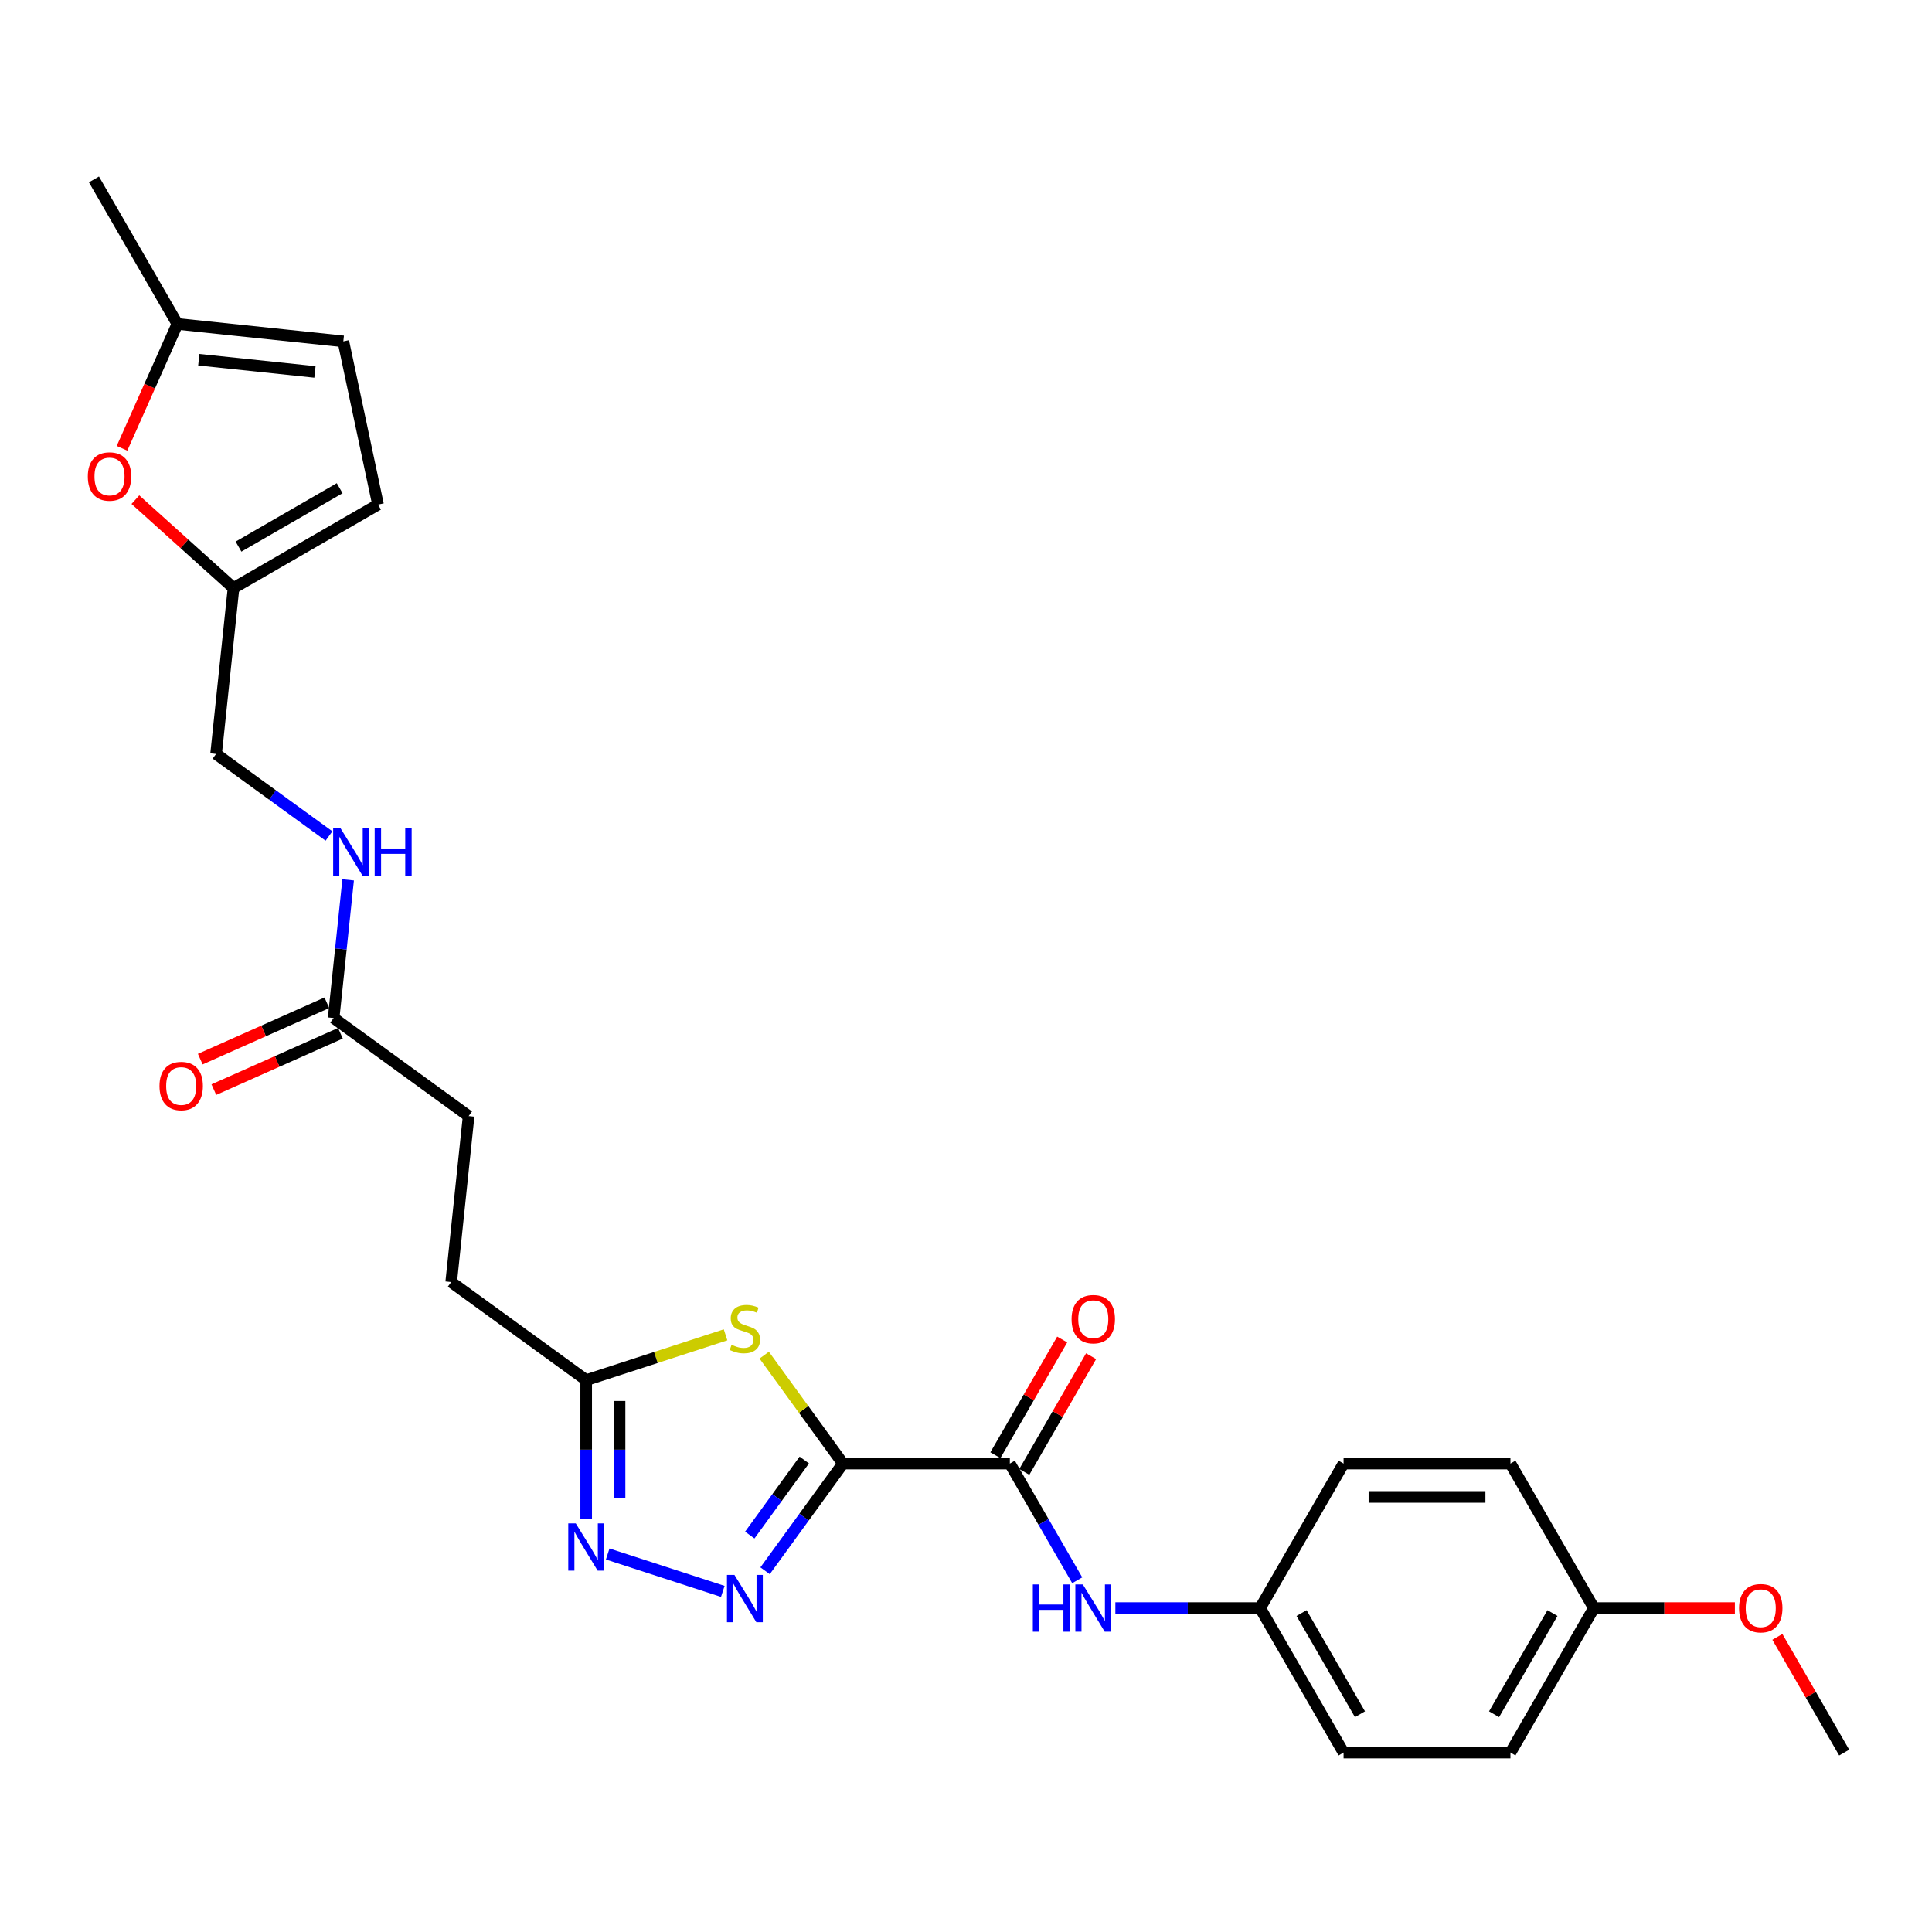 <?xml version='1.0' encoding='iso-8859-1'?>
<svg version='1.1' baseProfile='full'
              xmlns='http://www.w3.org/2000/svg'
                      xmlns:rdkit='http://www.rdkit.org/xml'
                      xmlns:xlink='http://www.w3.org/1999/xlink'
                  xml:space='preserve'
width='1000px' height='1000px' viewBox='0 0 1000 1000'>
<!-- END OF HEADER -->
<rect style='opacity:1.0;fill:#FFFFFF;stroke:none' width='1000' height='1000' x='0' y='0'> </rect>
<path class='bond-0' d='M 436.321,757.539 L 416.165,785.282' style='fill:none;fill-rule:evenodd;stroke:#000000;stroke-width:6px;stroke-linecap:butt;stroke-linejoin:miter;stroke-opacity:1' />
<path class='bond-0' d='M 416.165,785.282 L 396.008,813.025' style='fill:none;fill-rule:evenodd;stroke:#0000FF;stroke-width:6px;stroke-linecap:butt;stroke-linejoin:miter;stroke-opacity:1' />
<path class='bond-0' d='M 416.299,755.708 L 402.19,775.129' style='fill:none;fill-rule:evenodd;stroke:#000000;stroke-width:6px;stroke-linecap:butt;stroke-linejoin:miter;stroke-opacity:1' />
<path class='bond-0' d='M 402.19,775.129 L 388.08,794.549' style='fill:none;fill-rule:evenodd;stroke:#0000FF;stroke-width:6px;stroke-linecap:butt;stroke-linejoin:miter;stroke-opacity:1' />
<path class='bond-1' d='M 436.321,757.539 L 415.938,729.484' style='fill:none;fill-rule:evenodd;stroke:#000000;stroke-width:6px;stroke-linecap:butt;stroke-linejoin:miter;stroke-opacity:1' />
<path class='bond-1' d='M 415.938,729.484 L 395.555,701.43' style='fill:none;fill-rule:evenodd;stroke:#CCCC00;stroke-width:6px;stroke-linecap:butt;stroke-linejoin:miter;stroke-opacity:1' />
<path class='bond-2' d='M 436.321,757.539 L 522.692,757.539' style='fill:none;fill-rule:evenodd;stroke:#000000;stroke-width:6px;stroke-linecap:butt;stroke-linejoin:miter;stroke-opacity:1' />
<path class='bond-3' d='M 374.118,823.699 L 314.545,804.342' style='fill:none;fill-rule:evenodd;stroke:#0000FF;stroke-width:6px;stroke-linecap:butt;stroke-linejoin:miter;stroke-opacity:1' />
<path class='bond-4' d='M 375.552,690.913 L 339.481,702.634' style='fill:none;fill-rule:evenodd;stroke:#CCCC00;stroke-width:6px;stroke-linecap:butt;stroke-linejoin:miter;stroke-opacity:1' />
<path class='bond-4' d='M 339.481,702.634 L 303.41,714.354' style='fill:none;fill-rule:evenodd;stroke:#000000;stroke-width:6px;stroke-linecap:butt;stroke-linejoin:miter;stroke-opacity:1' />
<path class='bond-6' d='M 522.692,757.539 L 540.131,787.744' style='fill:none;fill-rule:evenodd;stroke:#000000;stroke-width:6px;stroke-linecap:butt;stroke-linejoin:miter;stroke-opacity:1' />
<path class='bond-6' d='M 540.131,787.744 L 557.57,817.949' style='fill:none;fill-rule:evenodd;stroke:#0000FF;stroke-width:6px;stroke-linecap:butt;stroke-linejoin:miter;stroke-opacity:1' />
<path class='bond-12' d='M 530.172,761.858 L 547.461,731.912' style='fill:none;fill-rule:evenodd;stroke:#000000;stroke-width:6px;stroke-linecap:butt;stroke-linejoin:miter;stroke-opacity:1' />
<path class='bond-12' d='M 547.461,731.912 L 564.75,701.966' style='fill:none;fill-rule:evenodd;stroke:#FF0000;stroke-width:6px;stroke-linecap:butt;stroke-linejoin:miter;stroke-opacity:1' />
<path class='bond-12' d='M 515.212,753.22 L 532.501,723.275' style='fill:none;fill-rule:evenodd;stroke:#000000;stroke-width:6px;stroke-linecap:butt;stroke-linejoin:miter;stroke-opacity:1' />
<path class='bond-12' d='M 532.501,723.275 L 549.79,693.329' style='fill:none;fill-rule:evenodd;stroke:#FF0000;stroke-width:6px;stroke-linecap:butt;stroke-linejoin:miter;stroke-opacity:1' />
<path class='bond-27' d='M 303.41,786.335 L 303.41,750.344' style='fill:none;fill-rule:evenodd;stroke:#0000FF;stroke-width:6px;stroke-linecap:butt;stroke-linejoin:miter;stroke-opacity:1' />
<path class='bond-27' d='M 303.41,750.344 L 303.41,714.354' style='fill:none;fill-rule:evenodd;stroke:#000000;stroke-width:6px;stroke-linecap:butt;stroke-linejoin:miter;stroke-opacity:1' />
<path class='bond-27' d='M 320.684,775.538 L 320.684,750.344' style='fill:none;fill-rule:evenodd;stroke:#0000FF;stroke-width:6px;stroke-linecap:butt;stroke-linejoin:miter;stroke-opacity:1' />
<path class='bond-27' d='M 320.684,750.344 L 320.684,725.151' style='fill:none;fill-rule:evenodd;stroke:#000000;stroke-width:6px;stroke-linecap:butt;stroke-linejoin:miter;stroke-opacity:1' />
<path class='bond-17' d='M 303.41,714.354 L 233.535,663.586' style='fill:none;fill-rule:evenodd;stroke:#000000;stroke-width:6px;stroke-linecap:butt;stroke-linejoin:miter;stroke-opacity:1' />
<path class='bond-5' d='M 70.07,258.619 L 95.469,281.489' style='fill:none;fill-rule:evenodd;stroke:#FF0000;stroke-width:6px;stroke-linecap:butt;stroke-linejoin:miter;stroke-opacity:1' />
<path class='bond-5' d='M 95.469,281.489 L 120.869,304.359' style='fill:none;fill-rule:evenodd;stroke:#000000;stroke-width:6px;stroke-linecap:butt;stroke-linejoin:miter;stroke-opacity:1' />
<path class='bond-8' d='M 63.151,232.038 L 77.482,199.85' style='fill:none;fill-rule:evenodd;stroke:#FF0000;stroke-width:6px;stroke-linecap:butt;stroke-linejoin:miter;stroke-opacity:1' />
<path class='bond-8' d='M 77.482,199.85 L 91.813,167.662' style='fill:none;fill-rule:evenodd;stroke:#000000;stroke-width:6px;stroke-linecap:butt;stroke-linejoin:miter;stroke-opacity:1' />
<path class='bond-15' d='M 577.313,832.338 L 614.78,832.338' style='fill:none;fill-rule:evenodd;stroke:#0000FF;stroke-width:6px;stroke-linecap:butt;stroke-linejoin:miter;stroke-opacity:1' />
<path class='bond-15' d='M 614.78,832.338 L 652.248,832.338' style='fill:none;fill-rule:evenodd;stroke:#000000;stroke-width:6px;stroke-linecap:butt;stroke-linejoin:miter;stroke-opacity:1' />
<path class='bond-7' d='M 120.869,304.359 L 111.84,390.256' style='fill:none;fill-rule:evenodd;stroke:#000000;stroke-width:6px;stroke-linecap:butt;stroke-linejoin:miter;stroke-opacity:1' />
<path class='bond-9' d='M 120.869,304.359 L 195.668,261.173' style='fill:none;fill-rule:evenodd;stroke:#000000;stroke-width:6px;stroke-linecap:butt;stroke-linejoin:miter;stroke-opacity:1' />
<path class='bond-9' d='M 123.452,282.921 L 175.811,252.691' style='fill:none;fill-rule:evenodd;stroke:#000000;stroke-width:6px;stroke-linecap:butt;stroke-linejoin:miter;stroke-opacity:1' />
<path class='bond-25' d='M 91.813,167.662 L 48.627,92.862' style='fill:none;fill-rule:evenodd;stroke:#000000;stroke-width:6px;stroke-linecap:butt;stroke-linejoin:miter;stroke-opacity:1' />
<path class='bond-29' d='M 91.813,167.662 L 177.71,176.69' style='fill:none;fill-rule:evenodd;stroke:#000000;stroke-width:6px;stroke-linecap:butt;stroke-linejoin:miter;stroke-opacity:1' />
<path class='bond-29' d='M 102.892,186.195 L 163.02,192.515' style='fill:none;fill-rule:evenodd;stroke:#000000;stroke-width:6px;stroke-linecap:butt;stroke-linejoin:miter;stroke-opacity:1' />
<path class='bond-10' d='M 195.668,261.173 L 177.71,176.69' style='fill:none;fill-rule:evenodd;stroke:#000000;stroke-width:6px;stroke-linecap:butt;stroke-linejoin:miter;stroke-opacity:1' />
<path class='bond-11' d='M 172.688,526.921 L 242.563,577.689' style='fill:none;fill-rule:evenodd;stroke:#000000;stroke-width:6px;stroke-linecap:butt;stroke-linejoin:miter;stroke-opacity:1' />
<path class='bond-13' d='M 172.688,526.921 L 176.446,491.167' style='fill:none;fill-rule:evenodd;stroke:#000000;stroke-width:6px;stroke-linecap:butt;stroke-linejoin:miter;stroke-opacity:1' />
<path class='bond-13' d='M 176.446,491.167 L 180.203,455.413' style='fill:none;fill-rule:evenodd;stroke:#0000FF;stroke-width:6px;stroke-linecap:butt;stroke-linejoin:miter;stroke-opacity:1' />
<path class='bond-14' d='M 169.175,519.031 L 136.417,533.616' style='fill:none;fill-rule:evenodd;stroke:#000000;stroke-width:6px;stroke-linecap:butt;stroke-linejoin:miter;stroke-opacity:1' />
<path class='bond-14' d='M 136.417,533.616 L 103.659,548.201' style='fill:none;fill-rule:evenodd;stroke:#FF0000;stroke-width:6px;stroke-linecap:butt;stroke-linejoin:miter;stroke-opacity:1' />
<path class='bond-14' d='M 176.201,534.812 L 143.443,549.396' style='fill:none;fill-rule:evenodd;stroke:#000000;stroke-width:6px;stroke-linecap:butt;stroke-linejoin:miter;stroke-opacity:1' />
<path class='bond-14' d='M 143.443,549.396 L 110.685,563.981' style='fill:none;fill-rule:evenodd;stroke:#FF0000;stroke-width:6px;stroke-linecap:butt;stroke-linejoin:miter;stroke-opacity:1' />
<path class='bond-16' d='M 170.28,432.715 L 141.06,411.486' style='fill:none;fill-rule:evenodd;stroke:#0000FF;stroke-width:6px;stroke-linecap:butt;stroke-linejoin:miter;stroke-opacity:1' />
<path class='bond-16' d='M 141.06,411.486 L 111.84,390.256' style='fill:none;fill-rule:evenodd;stroke:#000000;stroke-width:6px;stroke-linecap:butt;stroke-linejoin:miter;stroke-opacity:1' />
<path class='bond-20' d='M 652.248,832.338 L 695.433,757.539' style='fill:none;fill-rule:evenodd;stroke:#000000;stroke-width:6px;stroke-linecap:butt;stroke-linejoin:miter;stroke-opacity:1' />
<path class='bond-21' d='M 652.248,832.338 L 695.433,907.137' style='fill:none;fill-rule:evenodd;stroke:#000000;stroke-width:6px;stroke-linecap:butt;stroke-linejoin:miter;stroke-opacity:1' />
<path class='bond-21' d='M 673.686,834.921 L 703.915,887.281' style='fill:none;fill-rule:evenodd;stroke:#000000;stroke-width:6px;stroke-linecap:butt;stroke-linejoin:miter;stroke-opacity:1' />
<path class='bond-18' d='M 233.535,663.586 L 242.563,577.689' style='fill:none;fill-rule:evenodd;stroke:#000000;stroke-width:6px;stroke-linecap:butt;stroke-linejoin:miter;stroke-opacity:1' />
<path class='bond-19' d='M 824.989,832.338 L 781.804,907.137' style='fill:none;fill-rule:evenodd;stroke:#000000;stroke-width:6px;stroke-linecap:butt;stroke-linejoin:miter;stroke-opacity:1' />
<path class='bond-19' d='M 803.552,834.921 L 773.322,887.281' style='fill:none;fill-rule:evenodd;stroke:#000000;stroke-width:6px;stroke-linecap:butt;stroke-linejoin:miter;stroke-opacity:1' />
<path class='bond-24' d='M 824.989,832.338 L 861.481,832.338' style='fill:none;fill-rule:evenodd;stroke:#000000;stroke-width:6px;stroke-linecap:butt;stroke-linejoin:miter;stroke-opacity:1' />
<path class='bond-24' d='M 861.481,832.338 L 897.973,832.338' style='fill:none;fill-rule:evenodd;stroke:#FF0000;stroke-width:6px;stroke-linecap:butt;stroke-linejoin:miter;stroke-opacity:1' />
<path class='bond-28' d='M 824.989,832.338 L 781.804,757.539' style='fill:none;fill-rule:evenodd;stroke:#000000;stroke-width:6px;stroke-linecap:butt;stroke-linejoin:miter;stroke-opacity:1' />
<path class='bond-23' d='M 695.433,757.539 L 781.804,757.539' style='fill:none;fill-rule:evenodd;stroke:#000000;stroke-width:6px;stroke-linecap:butt;stroke-linejoin:miter;stroke-opacity:1' />
<path class='bond-23' d='M 708.389,774.813 L 768.848,774.813' style='fill:none;fill-rule:evenodd;stroke:#000000;stroke-width:6px;stroke-linecap:butt;stroke-linejoin:miter;stroke-opacity:1' />
<path class='bond-22' d='M 695.433,907.137 L 781.804,907.137' style='fill:none;fill-rule:evenodd;stroke:#000000;stroke-width:6px;stroke-linecap:butt;stroke-linejoin:miter;stroke-opacity:1' />
<path class='bond-26' d='M 919.967,847.246 L 937.256,877.192' style='fill:none;fill-rule:evenodd;stroke:#FF0000;stroke-width:6px;stroke-linecap:butt;stroke-linejoin:miter;stroke-opacity:1' />
<path class='bond-26' d='M 937.256,877.192 L 954.545,907.137' style='fill:none;fill-rule:evenodd;stroke:#000000;stroke-width:6px;stroke-linecap:butt;stroke-linejoin:miter;stroke-opacity:1' />
<path  class='atom-1' d='M 380.147 815.184
L 388.162 828.14
Q 388.957 829.418, 390.235 831.733
Q 391.513 834.048, 391.582 834.186
L 391.582 815.184
L 394.83 815.184
L 394.83 839.644
L 391.479 839.644
L 382.876 825.48
Q 381.874 823.821, 380.803 821.921
Q 379.767 820.021, 379.456 819.434
L 379.456 839.644
L 376.277 839.644
L 376.277 815.184
L 380.147 815.184
' fill='#0000FF'/>
<path  class='atom-2' d='M 378.644 696.059
Q 378.92 696.163, 380.061 696.646
Q 381.201 697.13, 382.444 697.441
Q 383.723 697.717, 384.966 697.717
Q 387.281 697.717, 388.628 696.612
Q 389.976 695.472, 389.976 693.502
Q 389.976 692.155, 389.285 691.326
Q 388.628 690.497, 387.592 690.047
Q 386.556 689.598, 384.828 689.08
Q 382.652 688.424, 381.339 687.802
Q 380.061 687.18, 379.128 685.867
Q 378.229 684.554, 378.229 682.343
Q 378.229 679.268, 380.302 677.368
Q 382.41 675.468, 386.556 675.468
Q 389.389 675.468, 392.602 676.815
L 391.807 679.476
Q 388.87 678.266, 386.659 678.266
Q 384.275 678.266, 382.963 679.268
Q 381.65 680.236, 381.684 681.929
Q 381.684 683.241, 382.341 684.036
Q 383.032 684.831, 383.999 685.28
Q 385.001 685.729, 386.659 686.247
Q 388.87 686.938, 390.183 687.629
Q 391.496 688.32, 392.429 689.737
Q 393.396 691.118, 393.396 693.502
Q 393.396 696.888, 391.116 698.719
Q 388.87 700.516, 385.105 700.516
Q 382.928 700.516, 381.27 700.032
Q 379.646 699.583, 377.711 698.788
L 378.644 696.059
' fill='#CCCC00'/>
<path  class='atom-4' d='M 298.003 788.494
L 306.019 801.45
Q 306.813 802.728, 308.092 805.043
Q 309.37 807.358, 309.439 807.496
L 309.439 788.494
L 312.686 788.494
L 312.686 812.954
L 309.335 812.954
L 300.733 798.79
Q 299.731 797.131, 298.66 795.231
Q 297.623 793.331, 297.312 792.744
L 297.312 812.954
L 294.134 812.954
L 294.134 788.494
L 298.003 788.494
' fill='#0000FF'/>
<path  class='atom-6' d='M 45.455 246.634
Q 45.455 240.761, 48.357 237.479
Q 51.259 234.197, 56.683 234.197
Q 62.107 234.197, 65.009 237.479
Q 67.911 240.761, 67.911 246.634
Q 67.911 252.577, 64.974 255.962
Q 62.038 259.314, 56.683 259.314
Q 51.293 259.314, 48.357 255.962
Q 45.455 252.611, 45.455 246.634
M 56.683 256.55
Q 60.414 256.55, 62.418 254.062
Q 64.456 251.54, 64.456 246.634
Q 64.456 241.832, 62.418 239.414
Q 60.414 236.961, 56.683 236.961
Q 52.952 236.961, 50.913 239.379
Q 48.909 241.798, 48.909 246.634
Q 48.909 251.575, 50.913 254.062
Q 52.952 256.55, 56.683 256.55
' fill='#FF0000'/>
<path  class='atom-7' d='M 534.594 820.108
L 537.91 820.108
L 537.91 830.507
L 550.417 830.507
L 550.417 820.108
L 553.733 820.108
L 553.733 844.568
L 550.417 844.568
L 550.417 833.271
L 537.91 833.271
L 537.91 844.568
L 534.594 844.568
L 534.594 820.108
' fill='#0000FF'/>
<path  class='atom-7' d='M 560.47 820.108
L 568.486 833.064
Q 569.28 834.342, 570.558 836.657
Q 571.837 838.972, 571.906 839.11
L 571.906 820.108
L 575.153 820.108
L 575.153 844.568
L 571.802 844.568
L 563.2 830.404
Q 562.198 828.745, 561.127 826.845
Q 560.09 824.945, 559.779 824.358
L 559.779 844.568
L 556.601 844.568
L 556.601 820.108
L 560.47 820.108
' fill='#0000FF'/>
<path  class='atom-13' d='M 554.649 682.809
Q 554.649 676.936, 557.551 673.654
Q 560.453 670.371, 565.877 670.371
Q 571.301 670.371, 574.203 673.654
Q 577.105 676.936, 577.105 682.809
Q 577.105 688.751, 574.169 692.137
Q 571.232 695.488, 565.877 695.488
Q 560.488 695.488, 557.551 692.137
Q 554.649 688.786, 554.649 682.809
M 565.877 692.724
Q 569.608 692.724, 571.612 690.237
Q 573.651 687.715, 573.651 682.809
Q 573.651 678.007, 571.612 675.588
Q 569.608 673.135, 565.877 673.135
Q 562.146 673.135, 560.108 675.554
Q 558.104 677.972, 558.104 682.809
Q 558.104 687.749, 560.108 690.237
Q 562.146 692.724, 565.877 692.724
' fill='#FF0000'/>
<path  class='atom-14' d='M 176.309 428.794
L 184.324 441.749
Q 185.119 443.027, 186.397 445.342
Q 187.675 447.657, 187.745 447.795
L 187.745 428.794
L 190.992 428.794
L 190.992 453.254
L 187.641 453.254
L 179.038 439.089
Q 178.036 437.431, 176.965 435.53
Q 175.929 433.63, 175.618 433.043
L 175.618 453.254
L 172.44 453.254
L 172.44 428.794
L 176.309 428.794
' fill='#0000FF'/>
<path  class='atom-14' d='M 193.929 428.794
L 197.245 428.794
L 197.245 439.193
L 209.752 439.193
L 209.752 428.794
L 213.068 428.794
L 213.068 453.254
L 209.752 453.254
L 209.752 441.956
L 197.245 441.956
L 197.245 453.254
L 193.929 453.254
L 193.929 428.794
' fill='#0000FF'/>
<path  class='atom-15' d='M 82.556 562.12
Q 82.556 556.247, 85.458 552.965
Q 88.36 549.683, 93.784 549.683
Q 99.208 549.683, 102.11 552.965
Q 105.012 556.247, 105.012 562.12
Q 105.012 568.063, 102.076 571.448
Q 99.139 574.8, 93.784 574.8
Q 88.395 574.8, 85.458 571.448
Q 82.556 568.097, 82.556 562.12
M 93.784 572.036
Q 97.515 572.036, 99.519 569.548
Q 101.557 567.026, 101.557 562.12
Q 101.557 557.318, 99.519 554.9
Q 97.515 552.447, 93.784 552.447
Q 90.053 552.447, 88.014 554.865
Q 86.011 557.284, 86.011 562.12
Q 86.011 567.061, 88.014 569.548
Q 90.053 572.036, 93.784 572.036
' fill='#FF0000'/>
<path  class='atom-25' d='M 900.132 832.407
Q 900.132 826.534, 903.034 823.252
Q 905.936 819.97, 911.36 819.97
Q 916.784 819.97, 919.686 823.252
Q 922.588 826.534, 922.588 832.407
Q 922.588 838.35, 919.652 841.735
Q 916.715 845.087, 911.36 845.087
Q 905.971 845.087, 903.034 841.735
Q 900.132 838.384, 900.132 832.407
M 911.36 842.323
Q 915.091 842.323, 917.095 839.835
Q 919.133 837.313, 919.133 832.407
Q 919.133 827.605, 917.095 825.187
Q 915.091 822.734, 911.36 822.734
Q 907.629 822.734, 905.591 825.152
Q 903.587 827.571, 903.587 832.407
Q 903.587 837.348, 905.591 839.835
Q 907.629 842.323, 911.36 842.323
' fill='#FF0000'/>
</svg>

